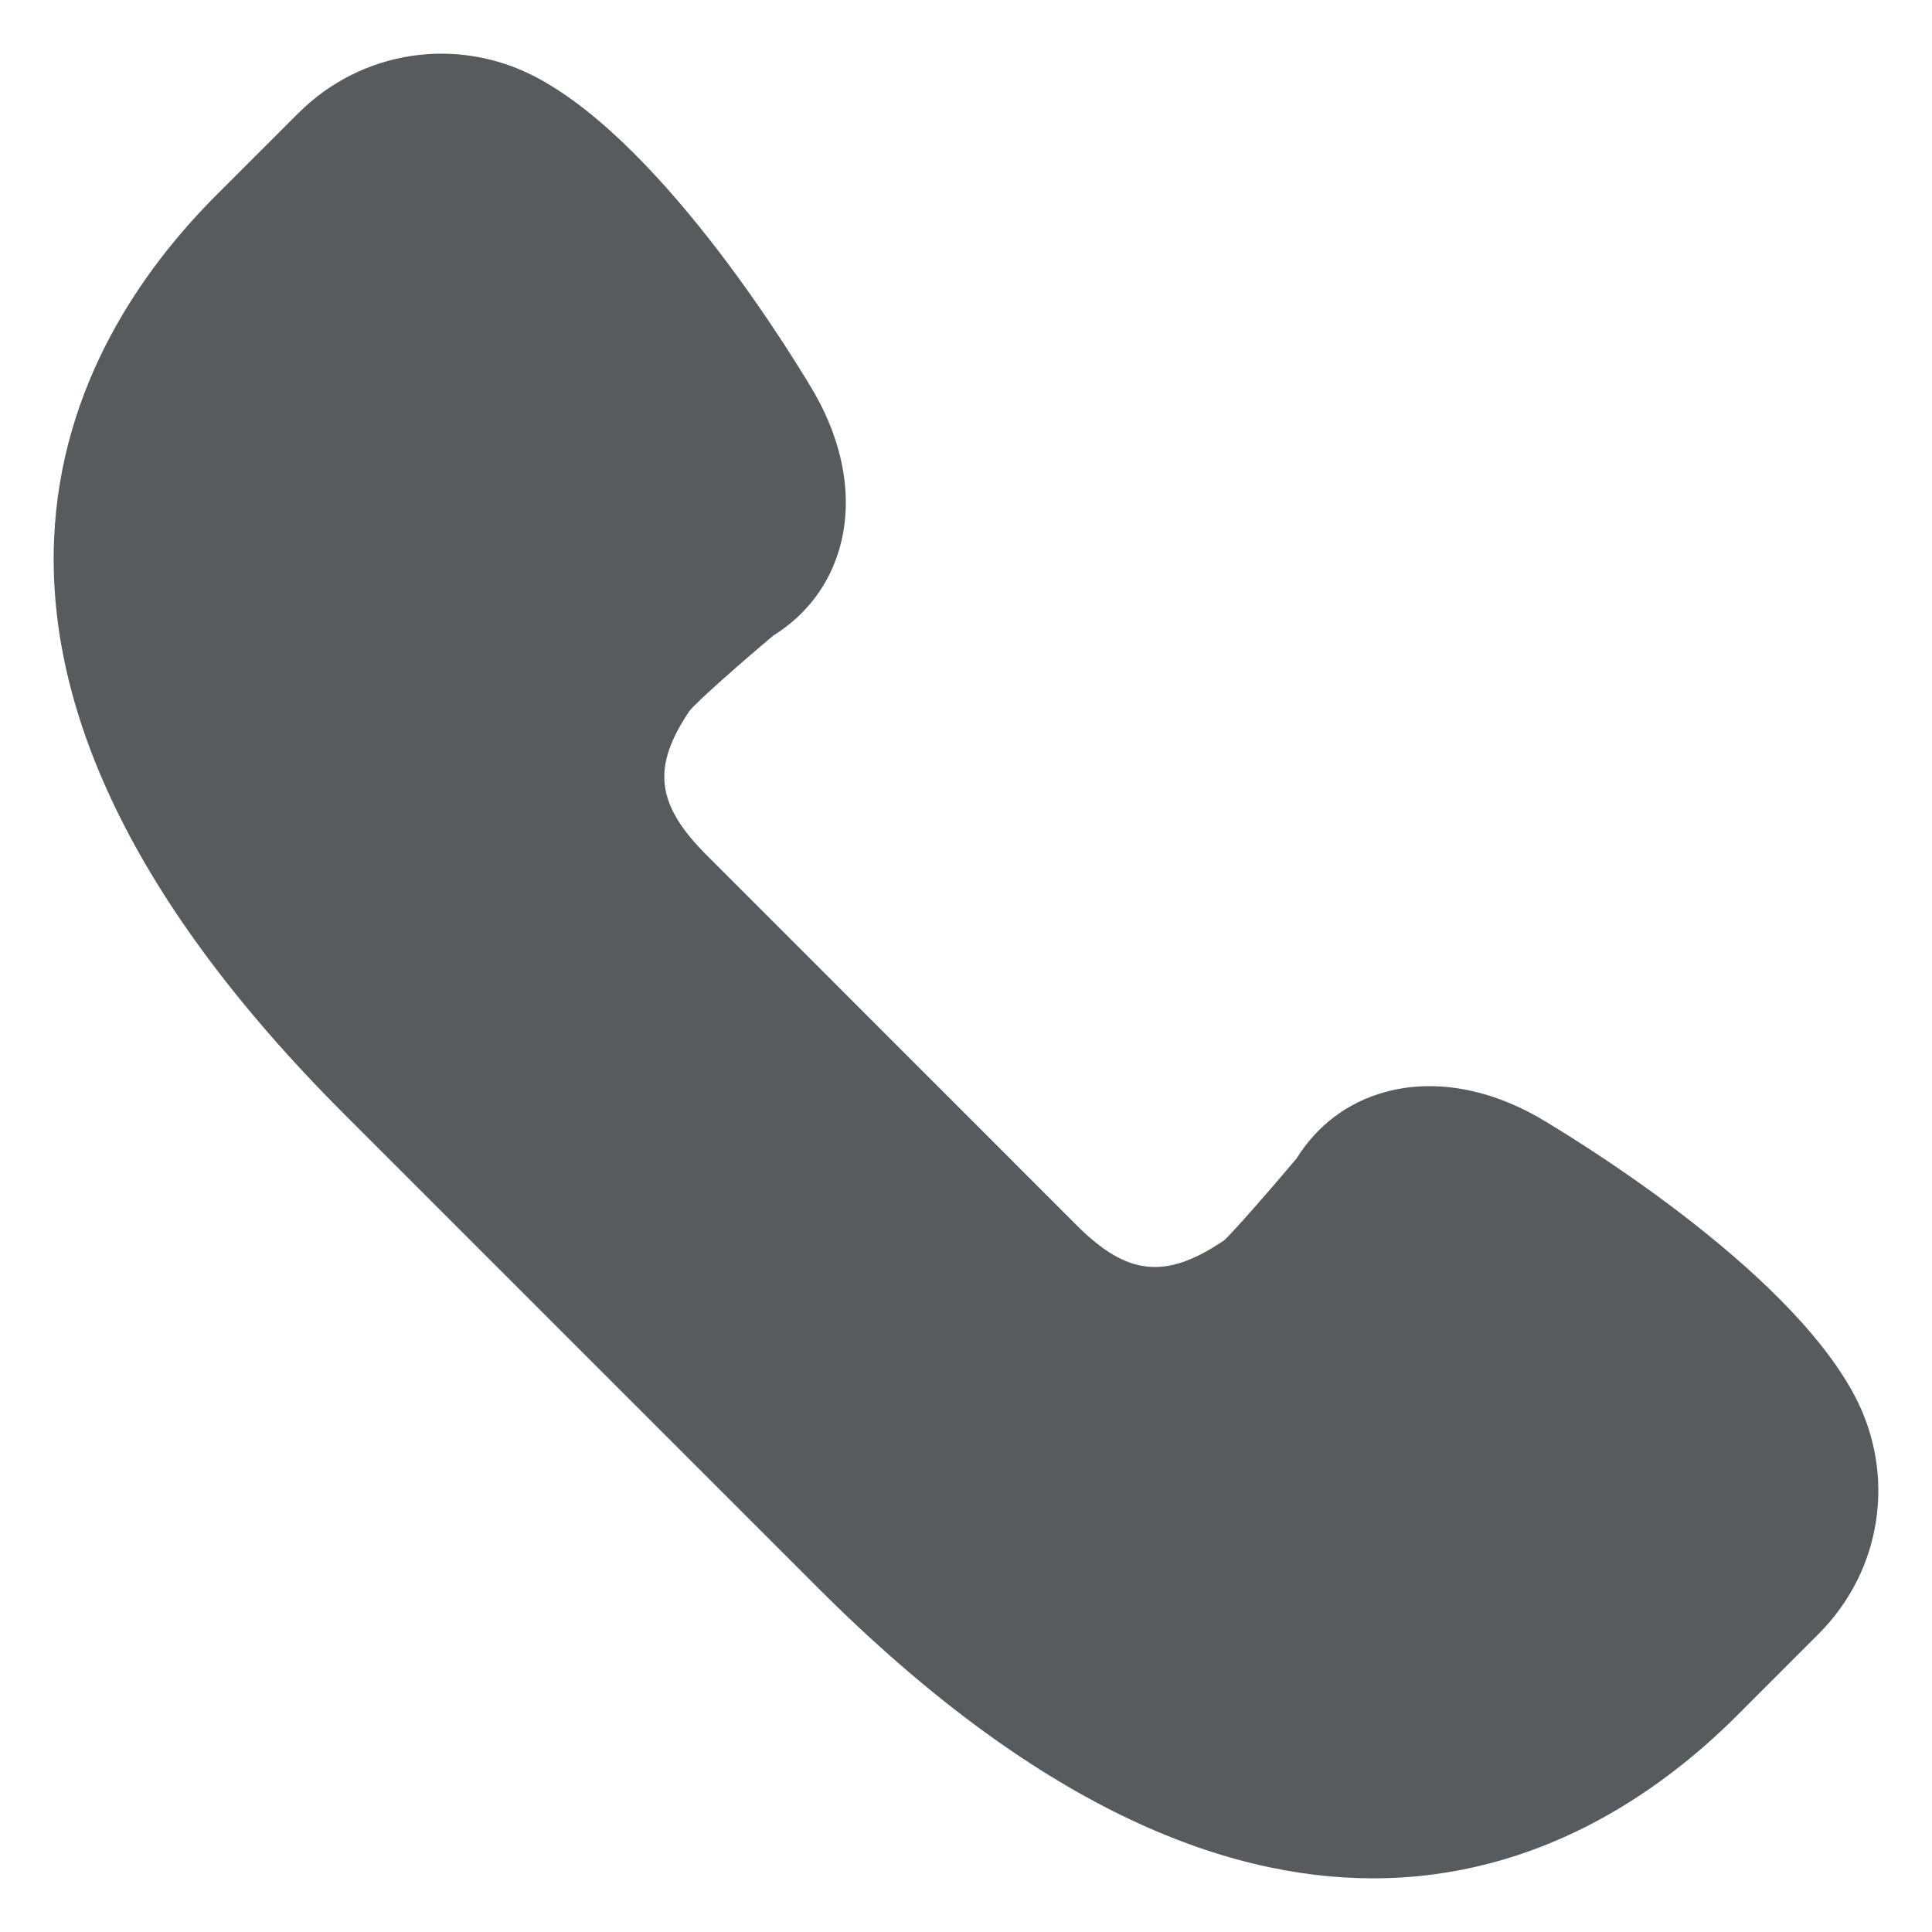 <svg width="36" height="36" viewBox="0 0 36 36" fill="none" xmlns="http://www.w3.org/2000/svg">
<rect width="36" height="36" fill="white"/>
<path fill-rule="evenodd" clip-rule="evenodd" d="M34.557 26.004C33.265 23.563 29.143 21.099 28.662 20.817C27.704 20.271 26.687 20.104 25.805 20.35C25.112 20.541 24.545 20.968 24.158 21.588C23.618 22.231 22.95 22.988 22.81 23.112C21.721 23.85 21.004 23.773 20.064 22.833L13.167 15.934C12.215 14.981 12.144 14.289 12.851 13.242C13.013 13.05 13.77 12.381 14.412 11.841C15.032 11.454 15.457 10.887 15.65 10.195C15.895 9.309 15.73 8.294 15.175 7.323C14.903 6.858 12.436 2.734 9.997 1.442C8.523 0.663 6.735 0.931 5.556 2.112L4.033 3.634C1.279 6.388 -2.073 12.274 6.411 20.757L15.243 29.589C19.305 33.652 22.772 35 25.585 35C28.645 35 30.931 33.402 32.365 31.968L33.888 30.444C35.069 29.264 35.338 27.479 34.557 26.003" fill="#575B5D"/>
</svg>
